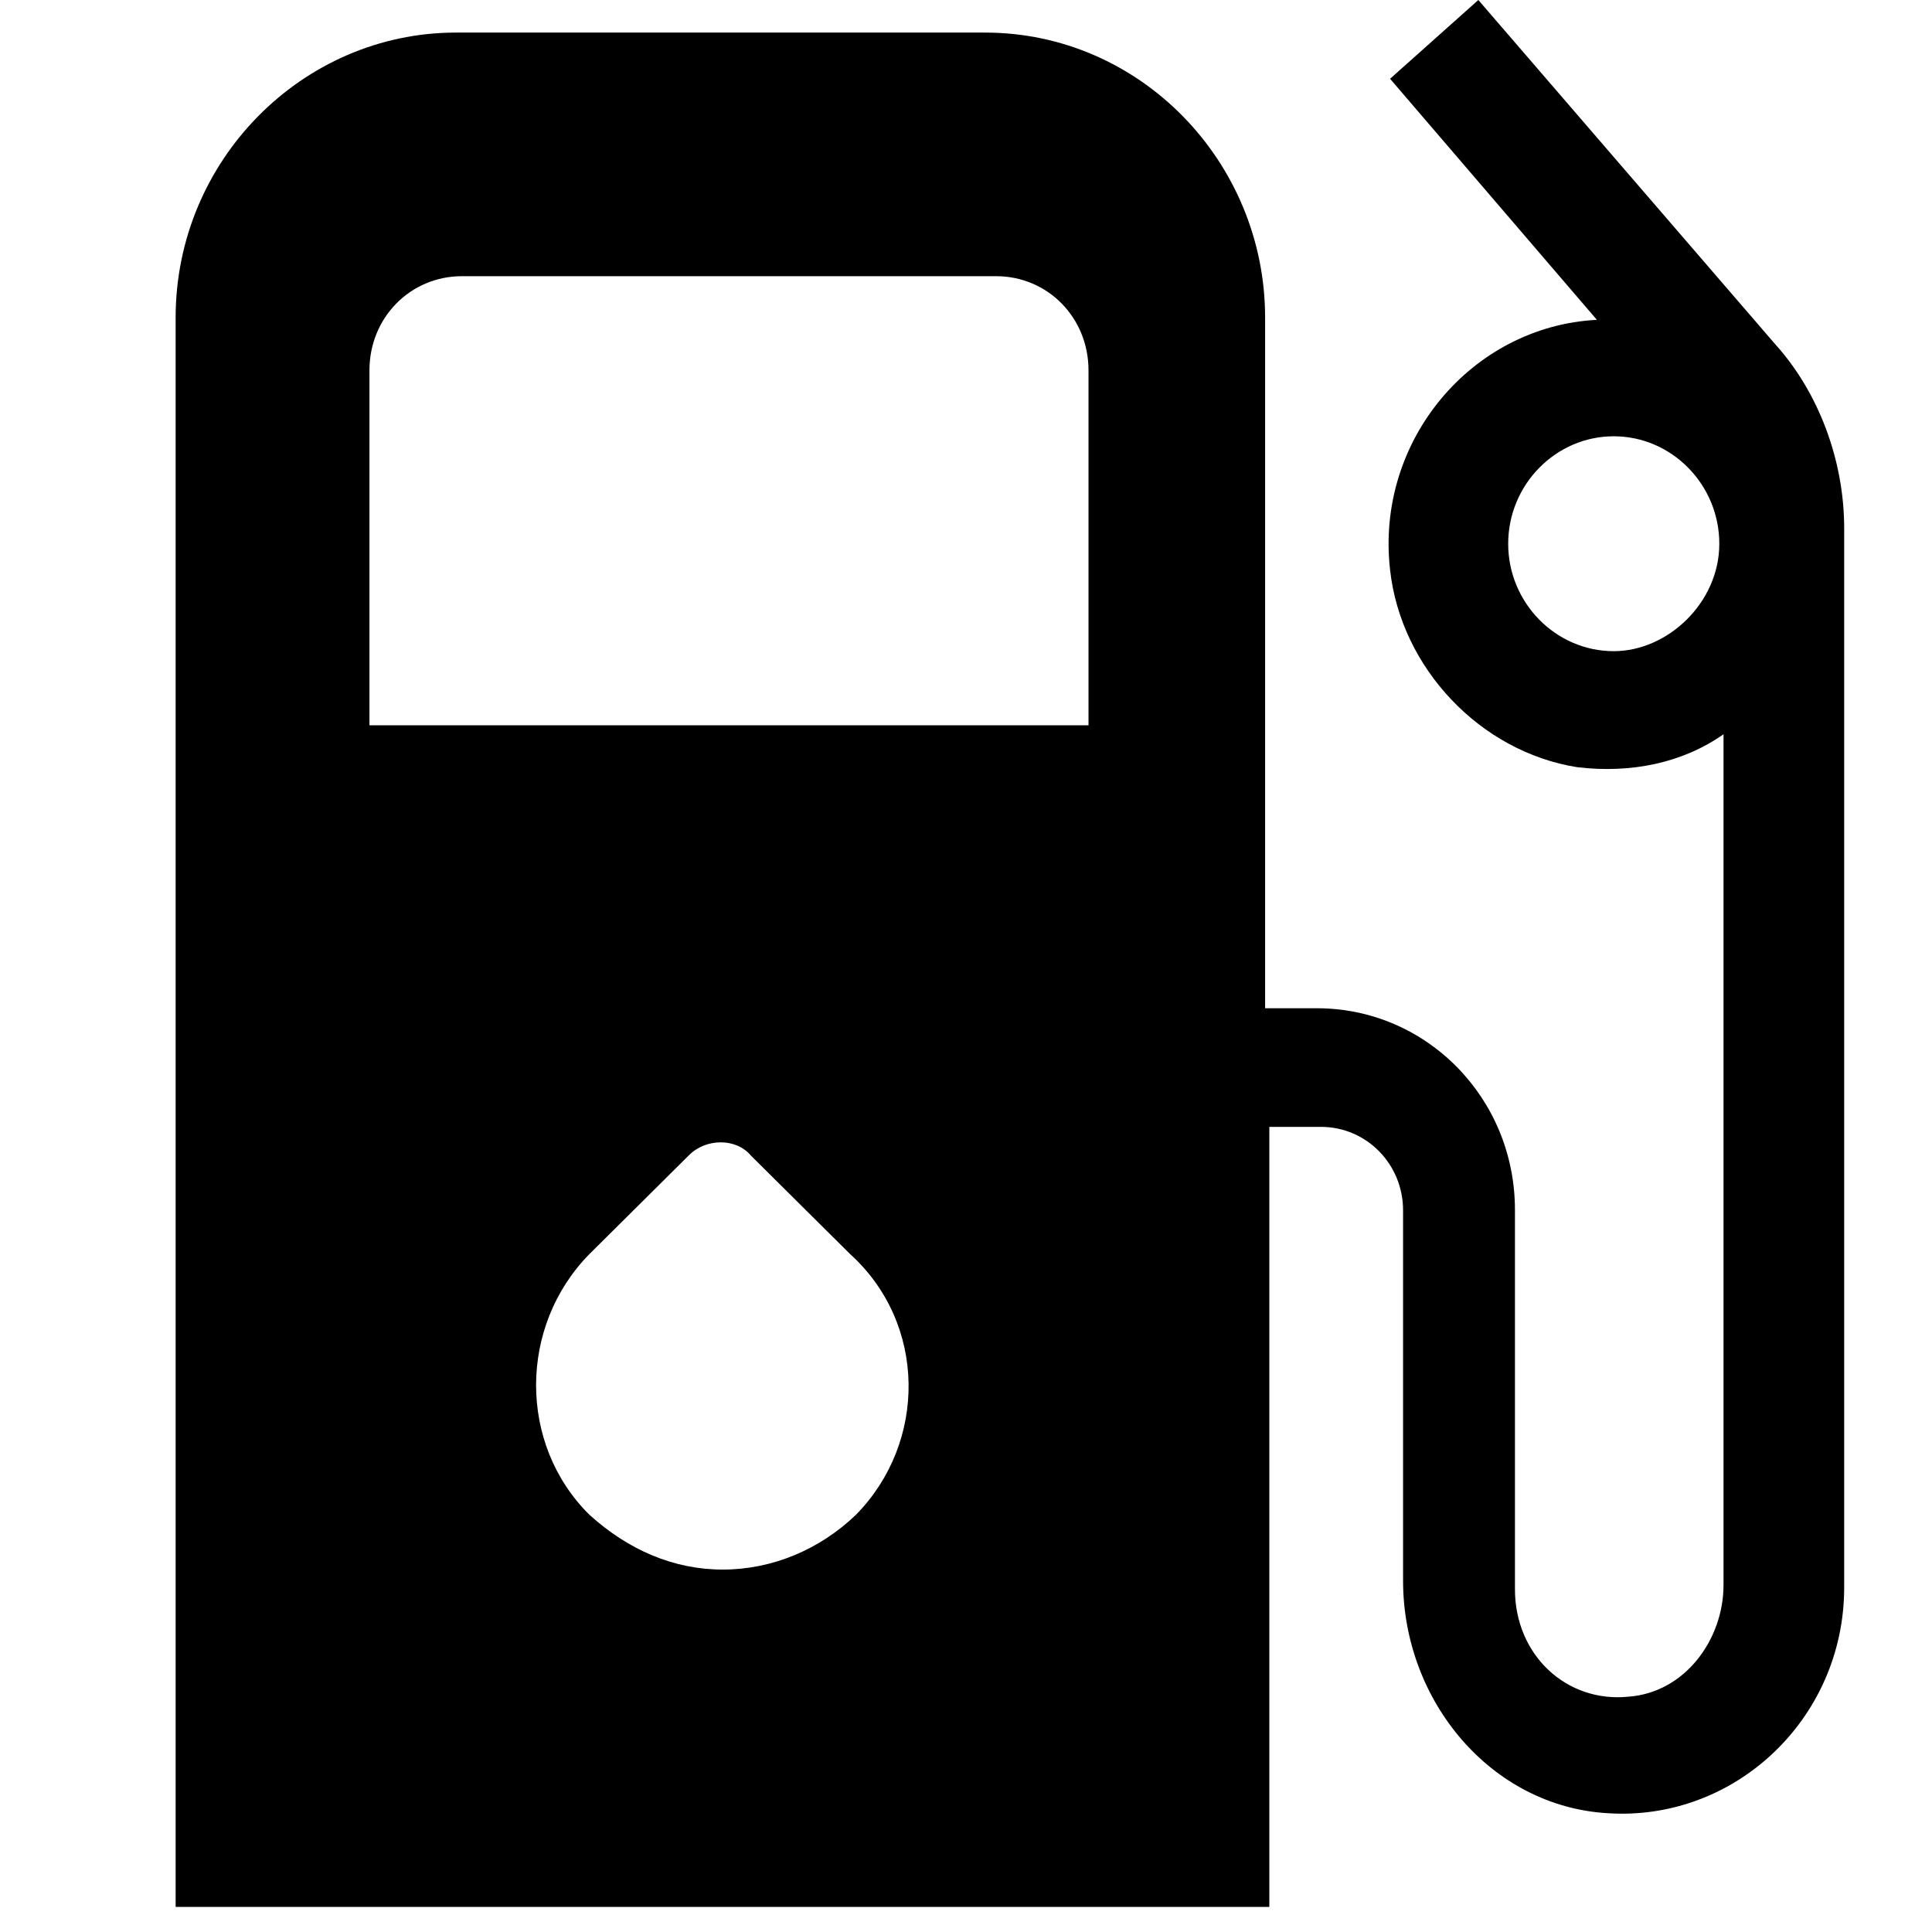 <svg width="22" height="22" viewBox="0 0 22 22" fill="none" xmlns="http://www.w3.org/2000/svg">
<g clip-path="url(#clip0)">
<path d="M20.215 3.92L16.834 0L15.829 0.897L18.184 3.642C16.762 3.715 15.661 5.017 15.829 6.489C15.953 7.61 16.858 8.561 17.959 8.736C18.572 8.81 19.161 8.688 19.626 8.361V18.048C19.626 18.672 19.185 19.272 18.548 19.32C17.84 19.394 17.251 18.848 17.251 18.097V13.777C17.251 12.505 16.245 11.481 14.995 11.481H14.406V3.617C14.406 1.843 12.984 0.371 11.217 0.371H5.184C3.446 0.375 2 1.823 2 3.617V21.714H14.454V12.832H15.043C15.56 12.832 15.977 13.256 15.977 13.782V17.999C15.977 19.374 16.983 20.569 18.304 20.647C19.75 20.744 21 19.574 21 18.077V6.016C21 5.241 20.708 4.466 20.215 3.92ZM18.376 7.415C17.715 7.415 17.174 6.864 17.174 6.192C17.174 5.519 17.715 4.968 18.376 4.968C19.037 4.968 19.578 5.519 19.578 6.192C19.578 6.864 18.989 7.415 18.376 7.415ZM9.747 17.249C9.331 17.648 8.79 17.873 8.23 17.873C7.669 17.873 7.152 17.648 6.712 17.249C5.902 16.449 5.902 15.104 6.712 14.28L7.842 13.158C8.038 12.958 8.383 12.958 8.55 13.158L9.68 14.28C10.557 15.074 10.557 16.425 9.747 17.249ZM4.207 8.264V4.217C4.207 3.617 4.672 3.145 5.261 3.145H11.342C11.931 3.145 12.395 3.617 12.395 4.217V8.259H4.207V8.264Z" fill="black"/>
</g>
<defs>
<clipPath id="clip0">
<rect width="22" height="22" fill="white"/>
</clipPath>
</defs>
</svg>
